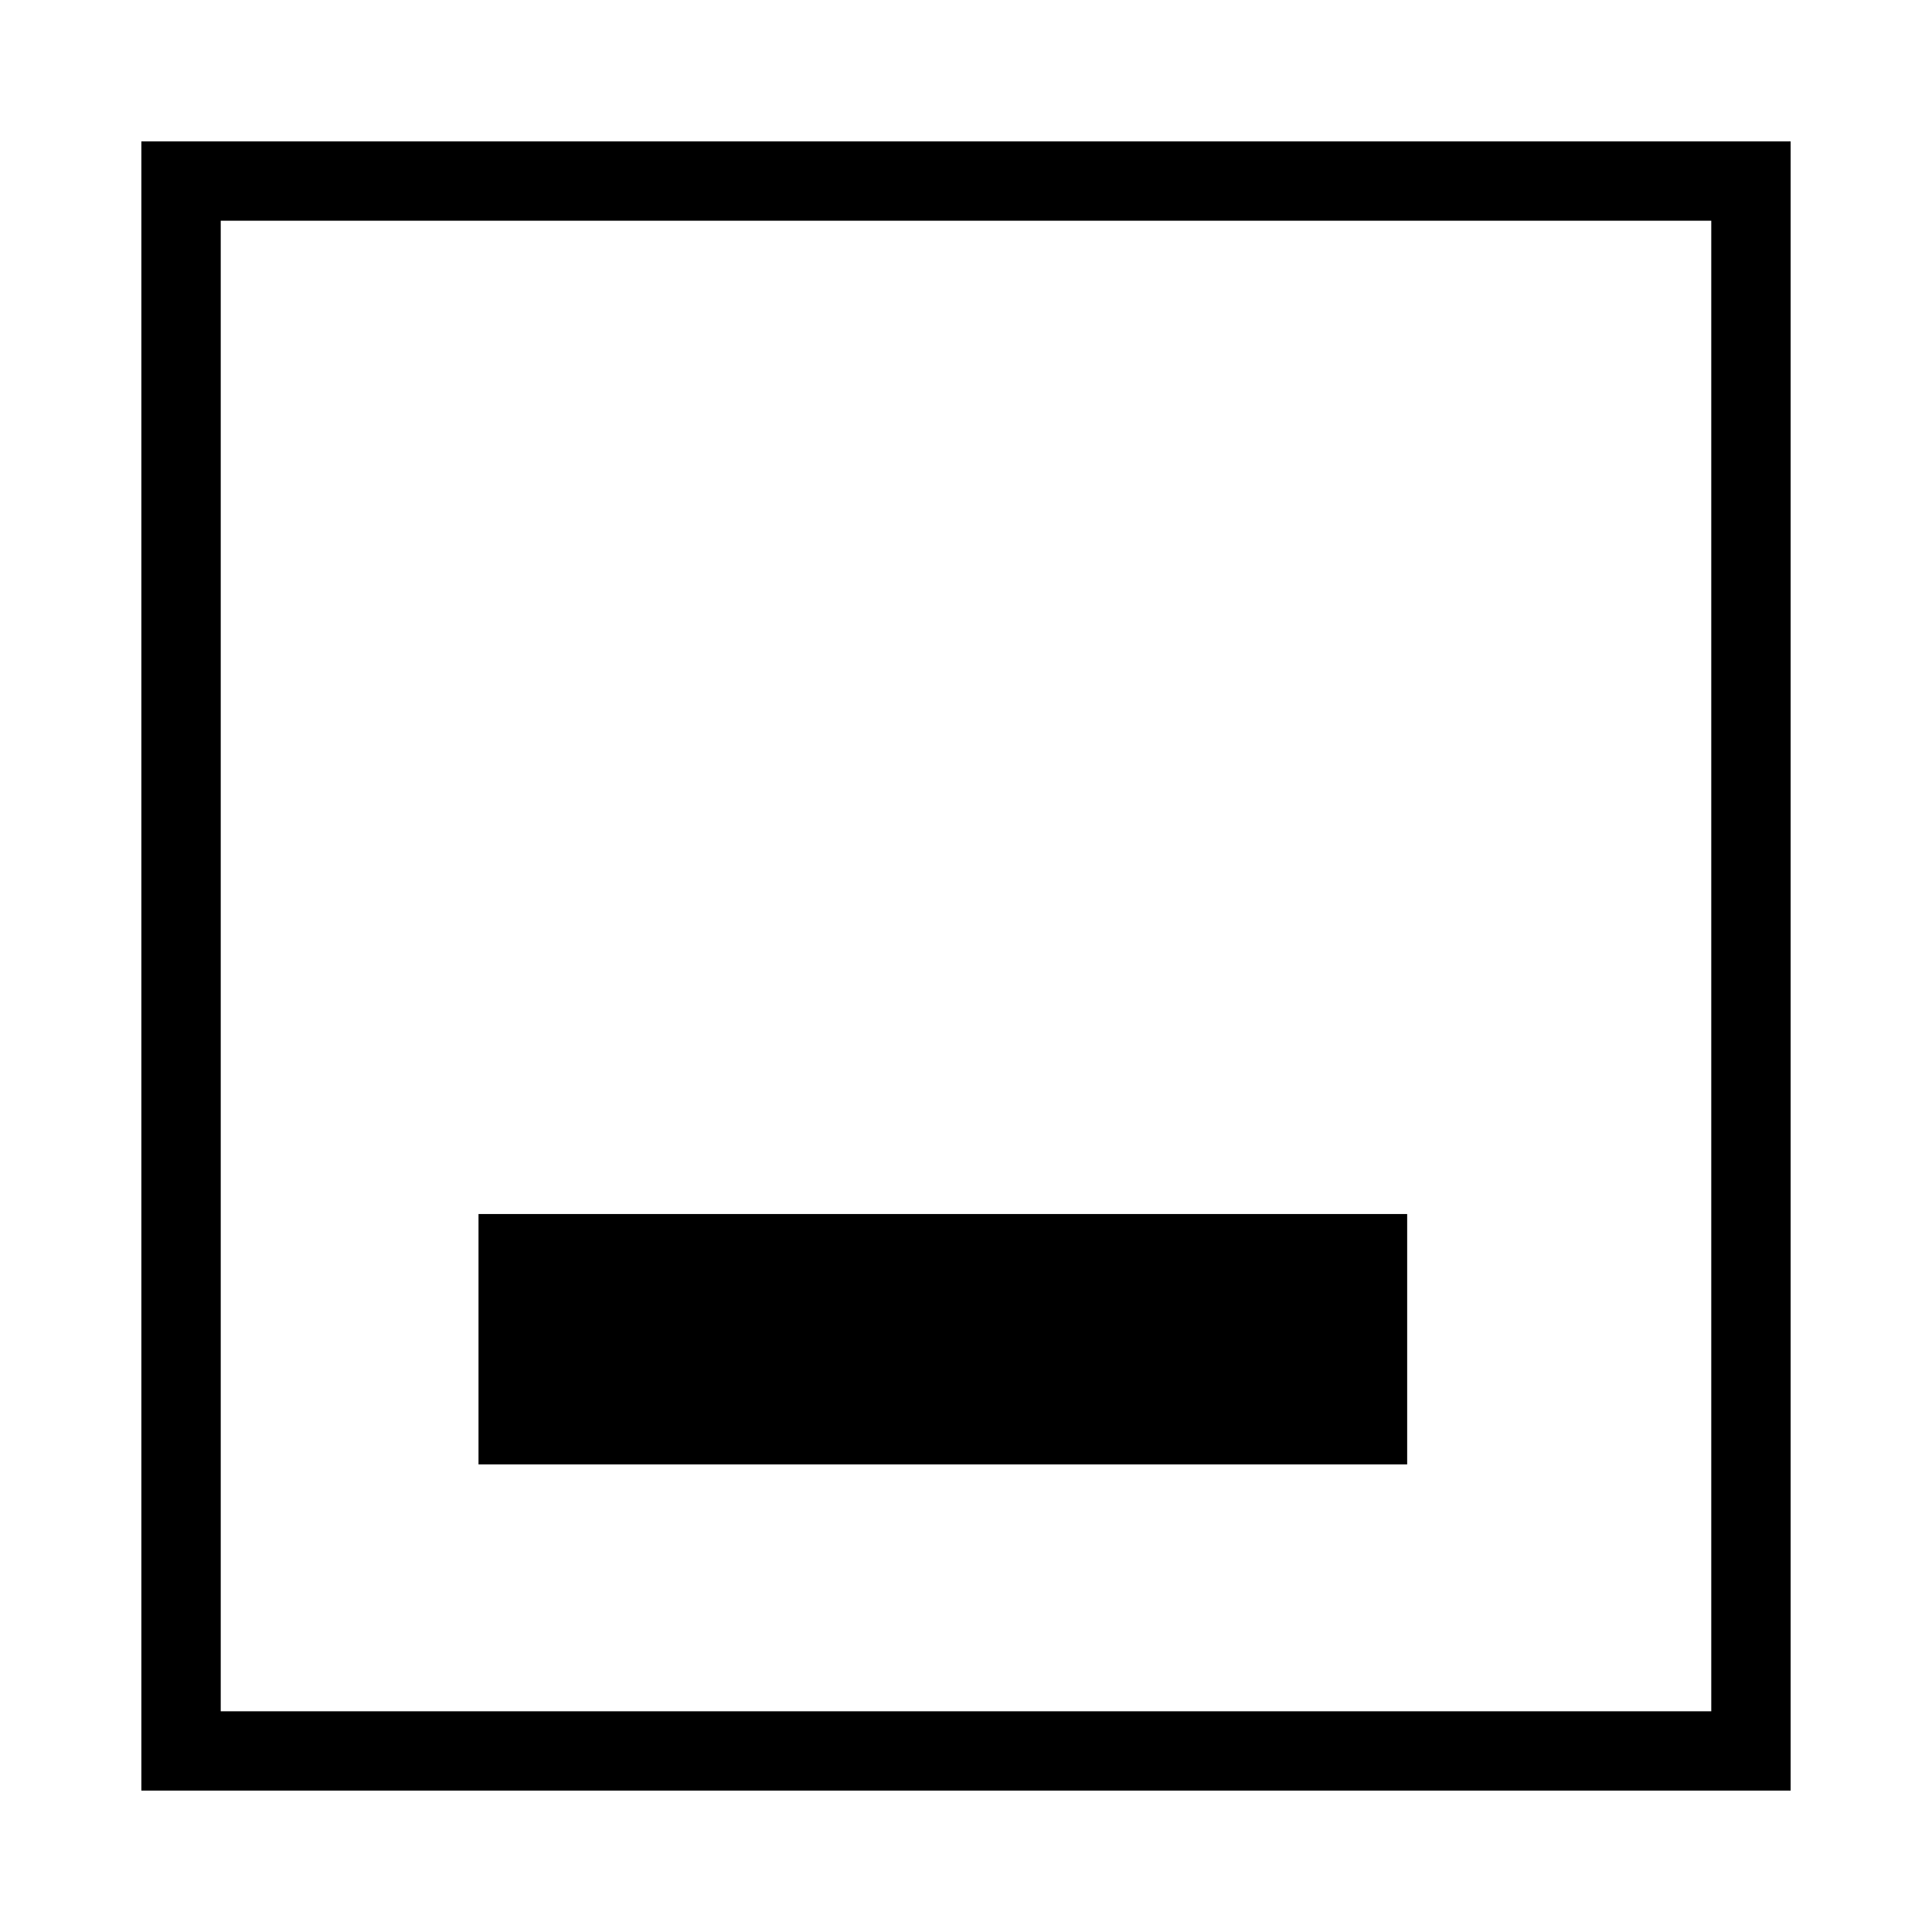 <svg width="164" height="164" viewBox="0 0 164 164" fill="none" xmlns="http://www.w3.org/2000/svg"><path d="M152 152V12H12v140h140zM18.737 18.737h126.526v126.526H18.737V18.737z" fill="#000"/><path d="M119.449 124.307h-78.83v-21.253h78.83v21.253z" fill="#000"/></svg>